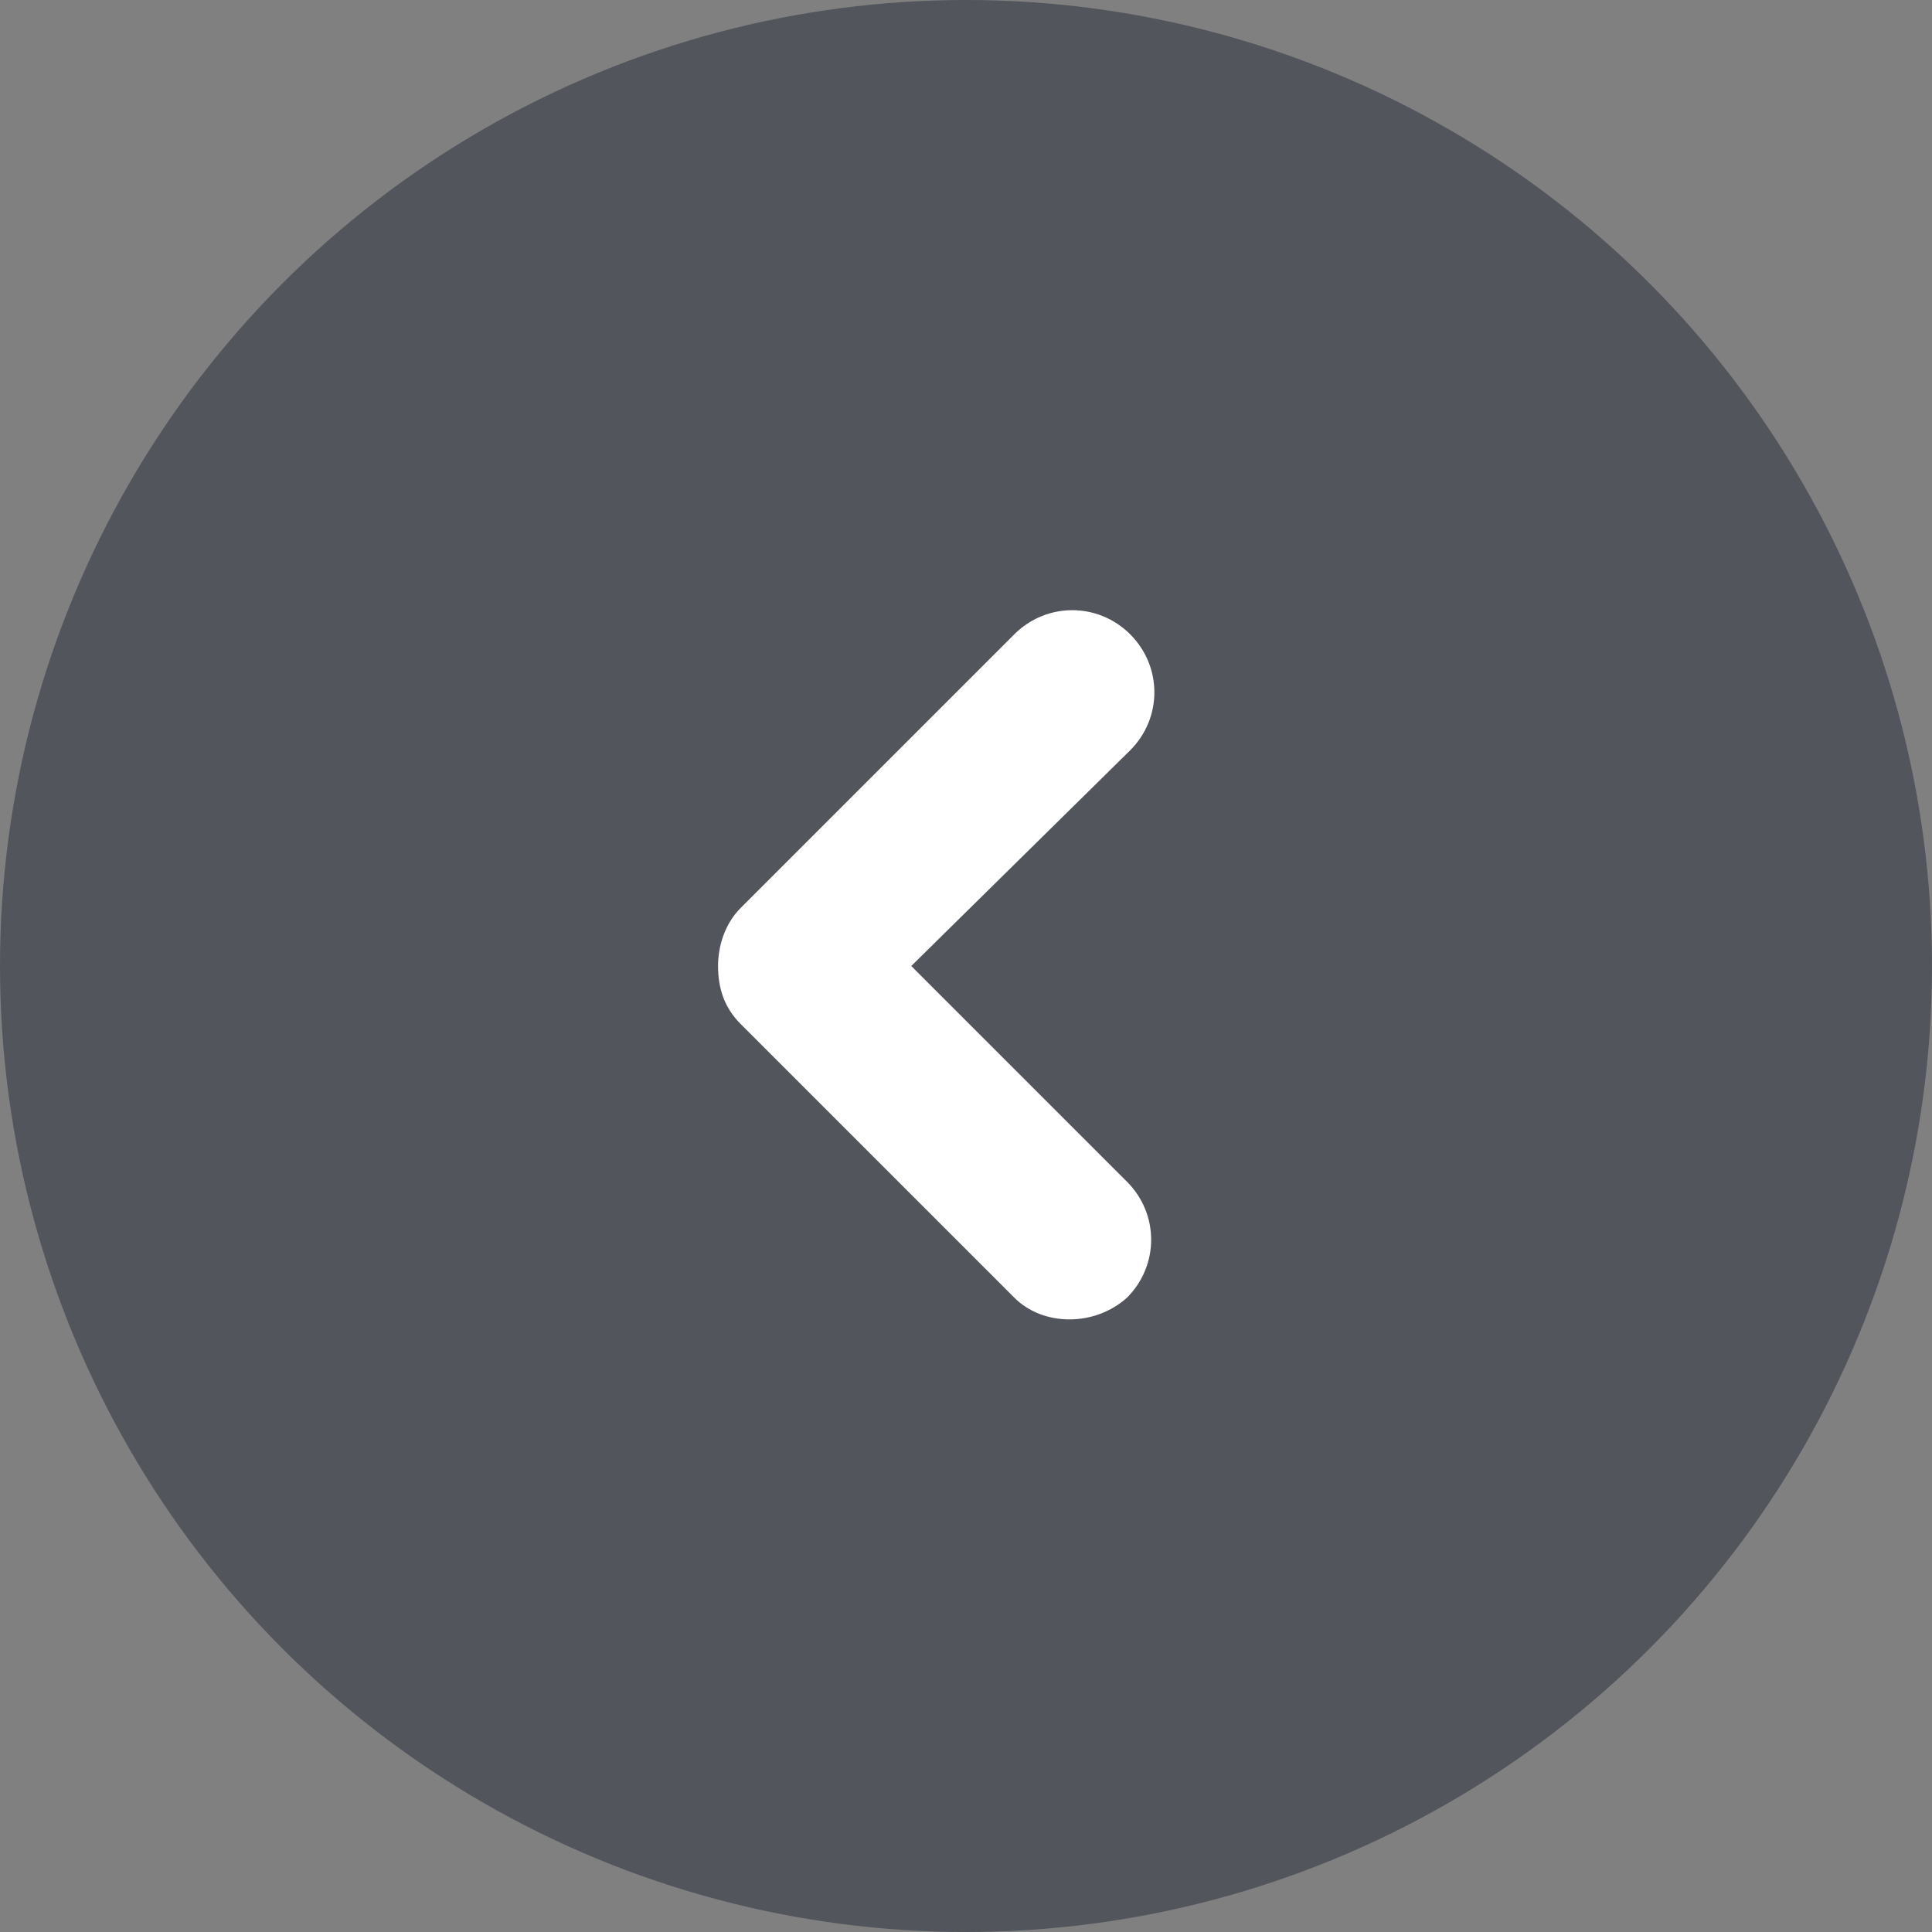<?xml version="1.0" encoding="utf-8"?>
<!-- Generator: Adobe Illustrator 23.0.3, SVG Export Plug-In . SVG Version: 6.00 Build 0)  -->
<svg version="1.1" id="Layer_1" xmlns="http://www.w3.org/2000/svg" xmlns:xlink="http://www.w3.org/1999/xlink" x="0px" y="0px"
	 viewBox="0 0 60 60" style="enable-background:new 0 0 60 60;" xml:space="preserve">
<rect x="0" y="0" width="60" height="60" fill="#808080" stroke="none"/>
<style type="text/css">
	.st0{opacity:0.5;fill-rule:evenodd;clip-rule:evenodd;fill:#252D38;}
	.st1{fill-rule:evenodd;clip-rule:evenodd;fill:#FFFFFF;}
</style>
<circle class="st0" cx="30" cy="30" r="30"/>
<path class="st1" d="M31.5,40.3L23,31.8c-0.5-0.5-0.7-1.1-0.7-1.8c0-0.6,0.2-1.3,0.7-1.8l8.5-8.5c1-1,2.6-1,3.6,0c1,1,1,2.6,0,3.6
	L28.3,30l6.7,6.7c1,1,1,2.6,0,3.6C34,41.2,32.4,41.2,31.5,40.3"/>
</svg>

